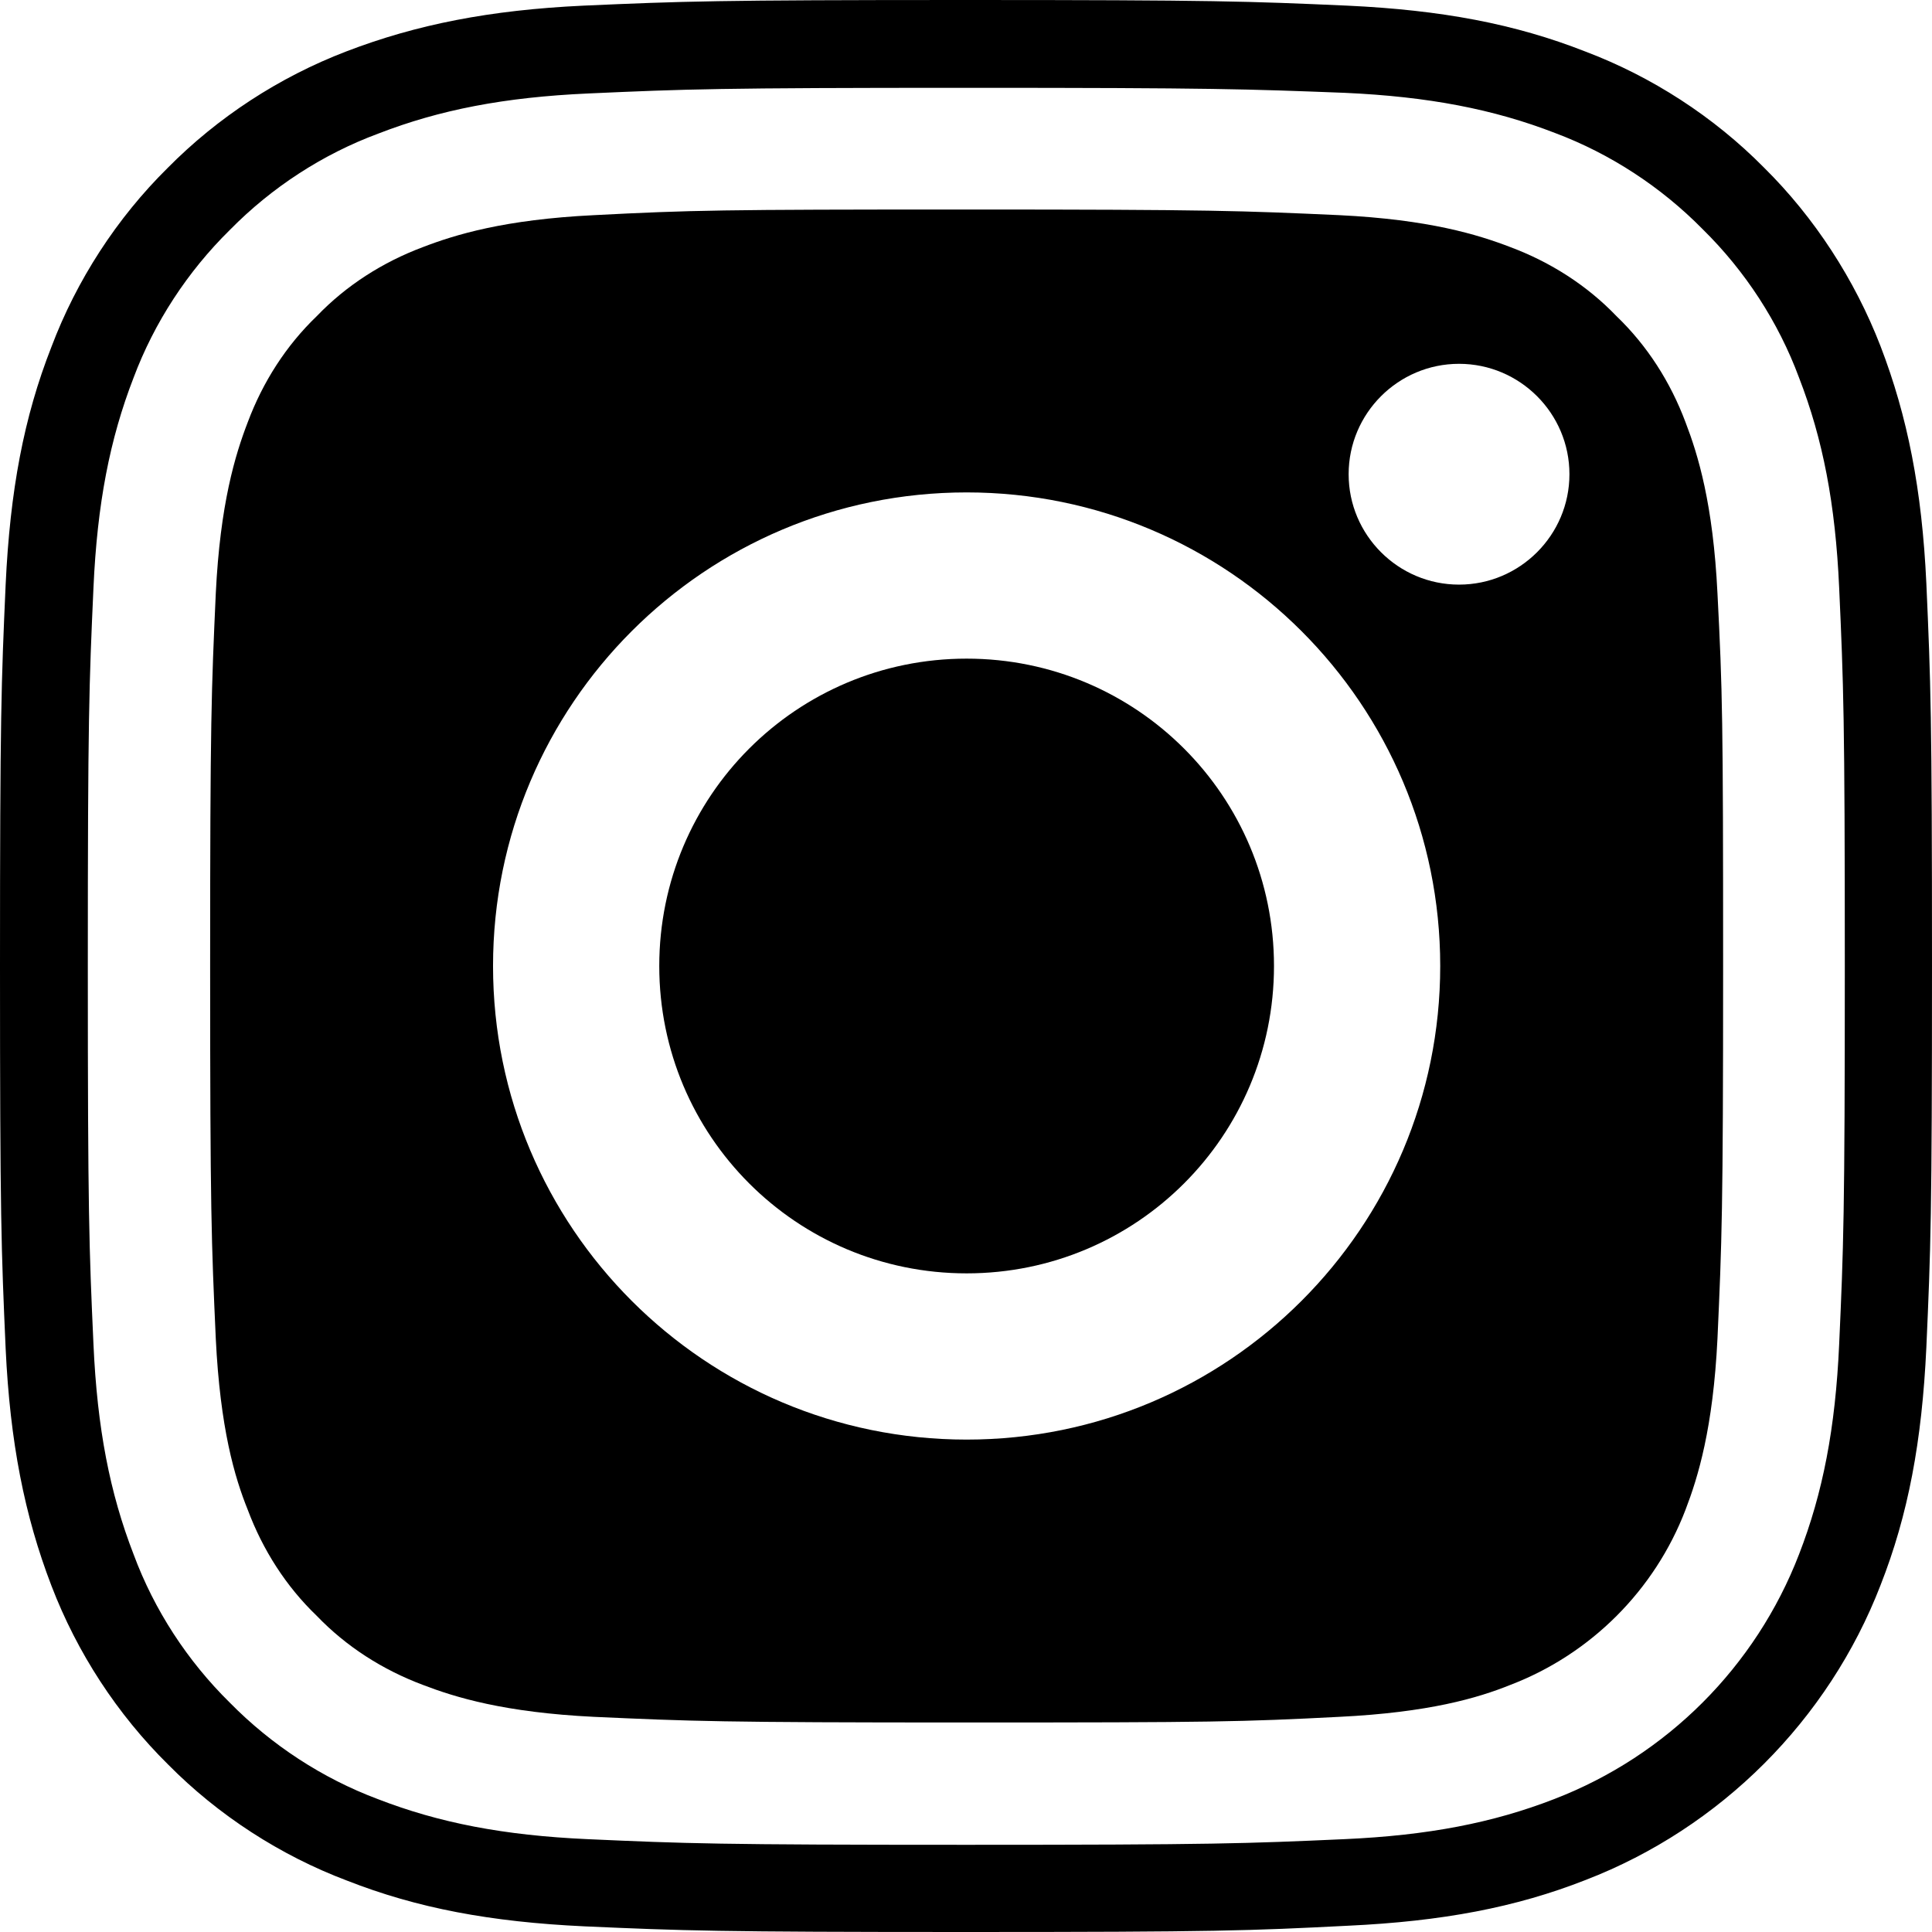 <?xml version="1.0" encoding="utf-8"?>
<!-- Generator: Adobe Illustrator 23.0.6, SVG Export Plug-In . SVG Version: 6.00 Build 0)  -->
<svg version="1.1" id="Layer_1" xmlns="http://www.w3.org/2000/svg" xmlns:xlink="http://www.w3.org/1999/xlink" x="0px" y="0px"
	 viewBox="0 0 308 308" style="enable-background:new 0 0 308 308;" xml:space="preserve">
<path d="M203.1,154c0,27.1-21.9,49-49,49s-49-21.9-49-49s21.9-49,49-49S203.1,126.9,203.1,154z"/>
<path d="M268.7,67.3c-2.4-6.4-6.1-12.2-11-16.9c-4.7-4.9-10.5-8.6-16.9-11c-5.2-2-13-4.4-27.3-5.1c-15.5-0.7-20.2-0.9-59.4-0.9
	c-39.3,0-43.9,0.1-59.4,0.9c-14.3,0.7-22.1,3.1-27.3,5.1c-6.4,2.4-12.2,6.1-16.9,11c-4.9,4.7-8.6,10.5-11,16.9
	c-2,5.2-4.4,13-5.1,27.3c-0.7,15.5-0.9,20.1-0.9,59.4c0,39.2,0.2,43.9,0.9,59.4c0.7,14.3,3,22.1,5.1,27.3c2.4,6.4,6.1,12.2,11,16.9
	c4.7,4.9,10.5,8.6,16.9,11c5.2,2,13,4.4,27.3,5.1c15.5,0.7,20.1,0.9,59.4,0.9s43.9-0.1,59.4-0.9c14.3-0.7,22.1-3,27.3-5.1
	c12.8-4.9,23-15.1,27.9-27.9c2-5.2,4.4-13,5.1-27.3c0.7-15.5,0.9-20.2,0.9-59.4c0-39.3-0.1-43.9-0.9-59.4
	C273.1,80.3,270.7,72.5,268.7,67.3z M154.1,229.5c-41.7,0-75.5-33.8-75.5-75.5s33.8-75.5,75.5-75.5s75.5,33.8,75.5,75.5
	S195.8,229.5,154.1,229.5z M232.6,93.2c-9.7,0-17.6-7.9-17.6-17.6S222.9,58,232.6,58s17.6,7.9,17.6,17.6S242.3,93.2,232.6,93.2z"/>
<path d="M154.1,308c-39.8,0-45.1-0.2-60.9-0.9c-15-0.7-26.7-2.9-37.9-7.3c-10.6-4-20.5-10.4-28.5-18.5c-8.1-8-14.5-17.8-18.6-28.5
	c-4.3-11.2-6.6-22.9-7.3-37.8C0.2,199.2,0,194,0,154.1s0.2-45.2,0.9-60.9c0.7-15,2.9-26.7,7.3-37.9c4-10.6,10.4-20.5,18.5-28.5
	c8-8.1,17.8-14.5,28.5-18.6C66.4,3.9,78.1,1.6,93,0.9C108.9,0.2,114.1,0,153.9,0s45.1,0.2,60.9,0.9c15,0.7,26.7,2.9,37.9,7.3
	c10.6,4,20.5,10.4,28.5,18.5c8.1,8,14.5,17.9,18.6,28.5c4.3,11.2,6.6,22.8,7.3,37.8c0.7,15.8,0.9,21,0.9,60.9s-0.2,45.2-0.9,60.9
	c-0.7,15-2.9,26.7-7.3,37.9c-8.3,21.5-25.5,38.7-47,47c-11.2,4.4-22.9,6.6-37.9,7.3C199.2,307.8,193.9,308,154.1,308z M154.1,14
	c-39.5,0-44.7,0.2-60.3,0.9c-13.4,0.6-23.7,2.6-33.5,6.4c-8.9,3.3-17,8.6-23.6,15.3l-0.1,0.1c-6.7,6.6-12,14.7-15.3,23.5
	c-3.8,9.8-5.8,20.1-6.4,33.5C14.2,109.2,14,114.4,14,154s0.2,44.8,0.9,60.3c0.6,13.4,2.6,23.7,6.4,33.5c3.3,8.9,8.6,17,15.3,23.6
	l0.1,0.1c6.6,6.7,14.7,12,23.5,15.3c9.8,3.8,20.1,5.8,33.5,6.4c15.6,0.7,20.8,0.9,60.3,0.9s44.7-0.2,60.3-0.9
	c13.4-0.6,23.7-2.6,33.5-6.4c17.9-6.9,32.1-21.1,39-39c3.8-9.8,5.8-20.1,6.4-33.5l0,0c0.7-15.5,0.9-20.7,0.9-60.3
	s-0.2-44.8-0.9-60.3c-0.6-13.4-2.6-23.7-6.4-33.5c-3.3-8.9-8.6-17-15.3-23.6l-0.1-0.1c-6.6-6.7-14.7-12-23.5-15.3
	c-9.8-3.8-20.2-5.8-33.5-6.4C198.8,14.2,193.6,14,154.1,14z"/>
</svg>

